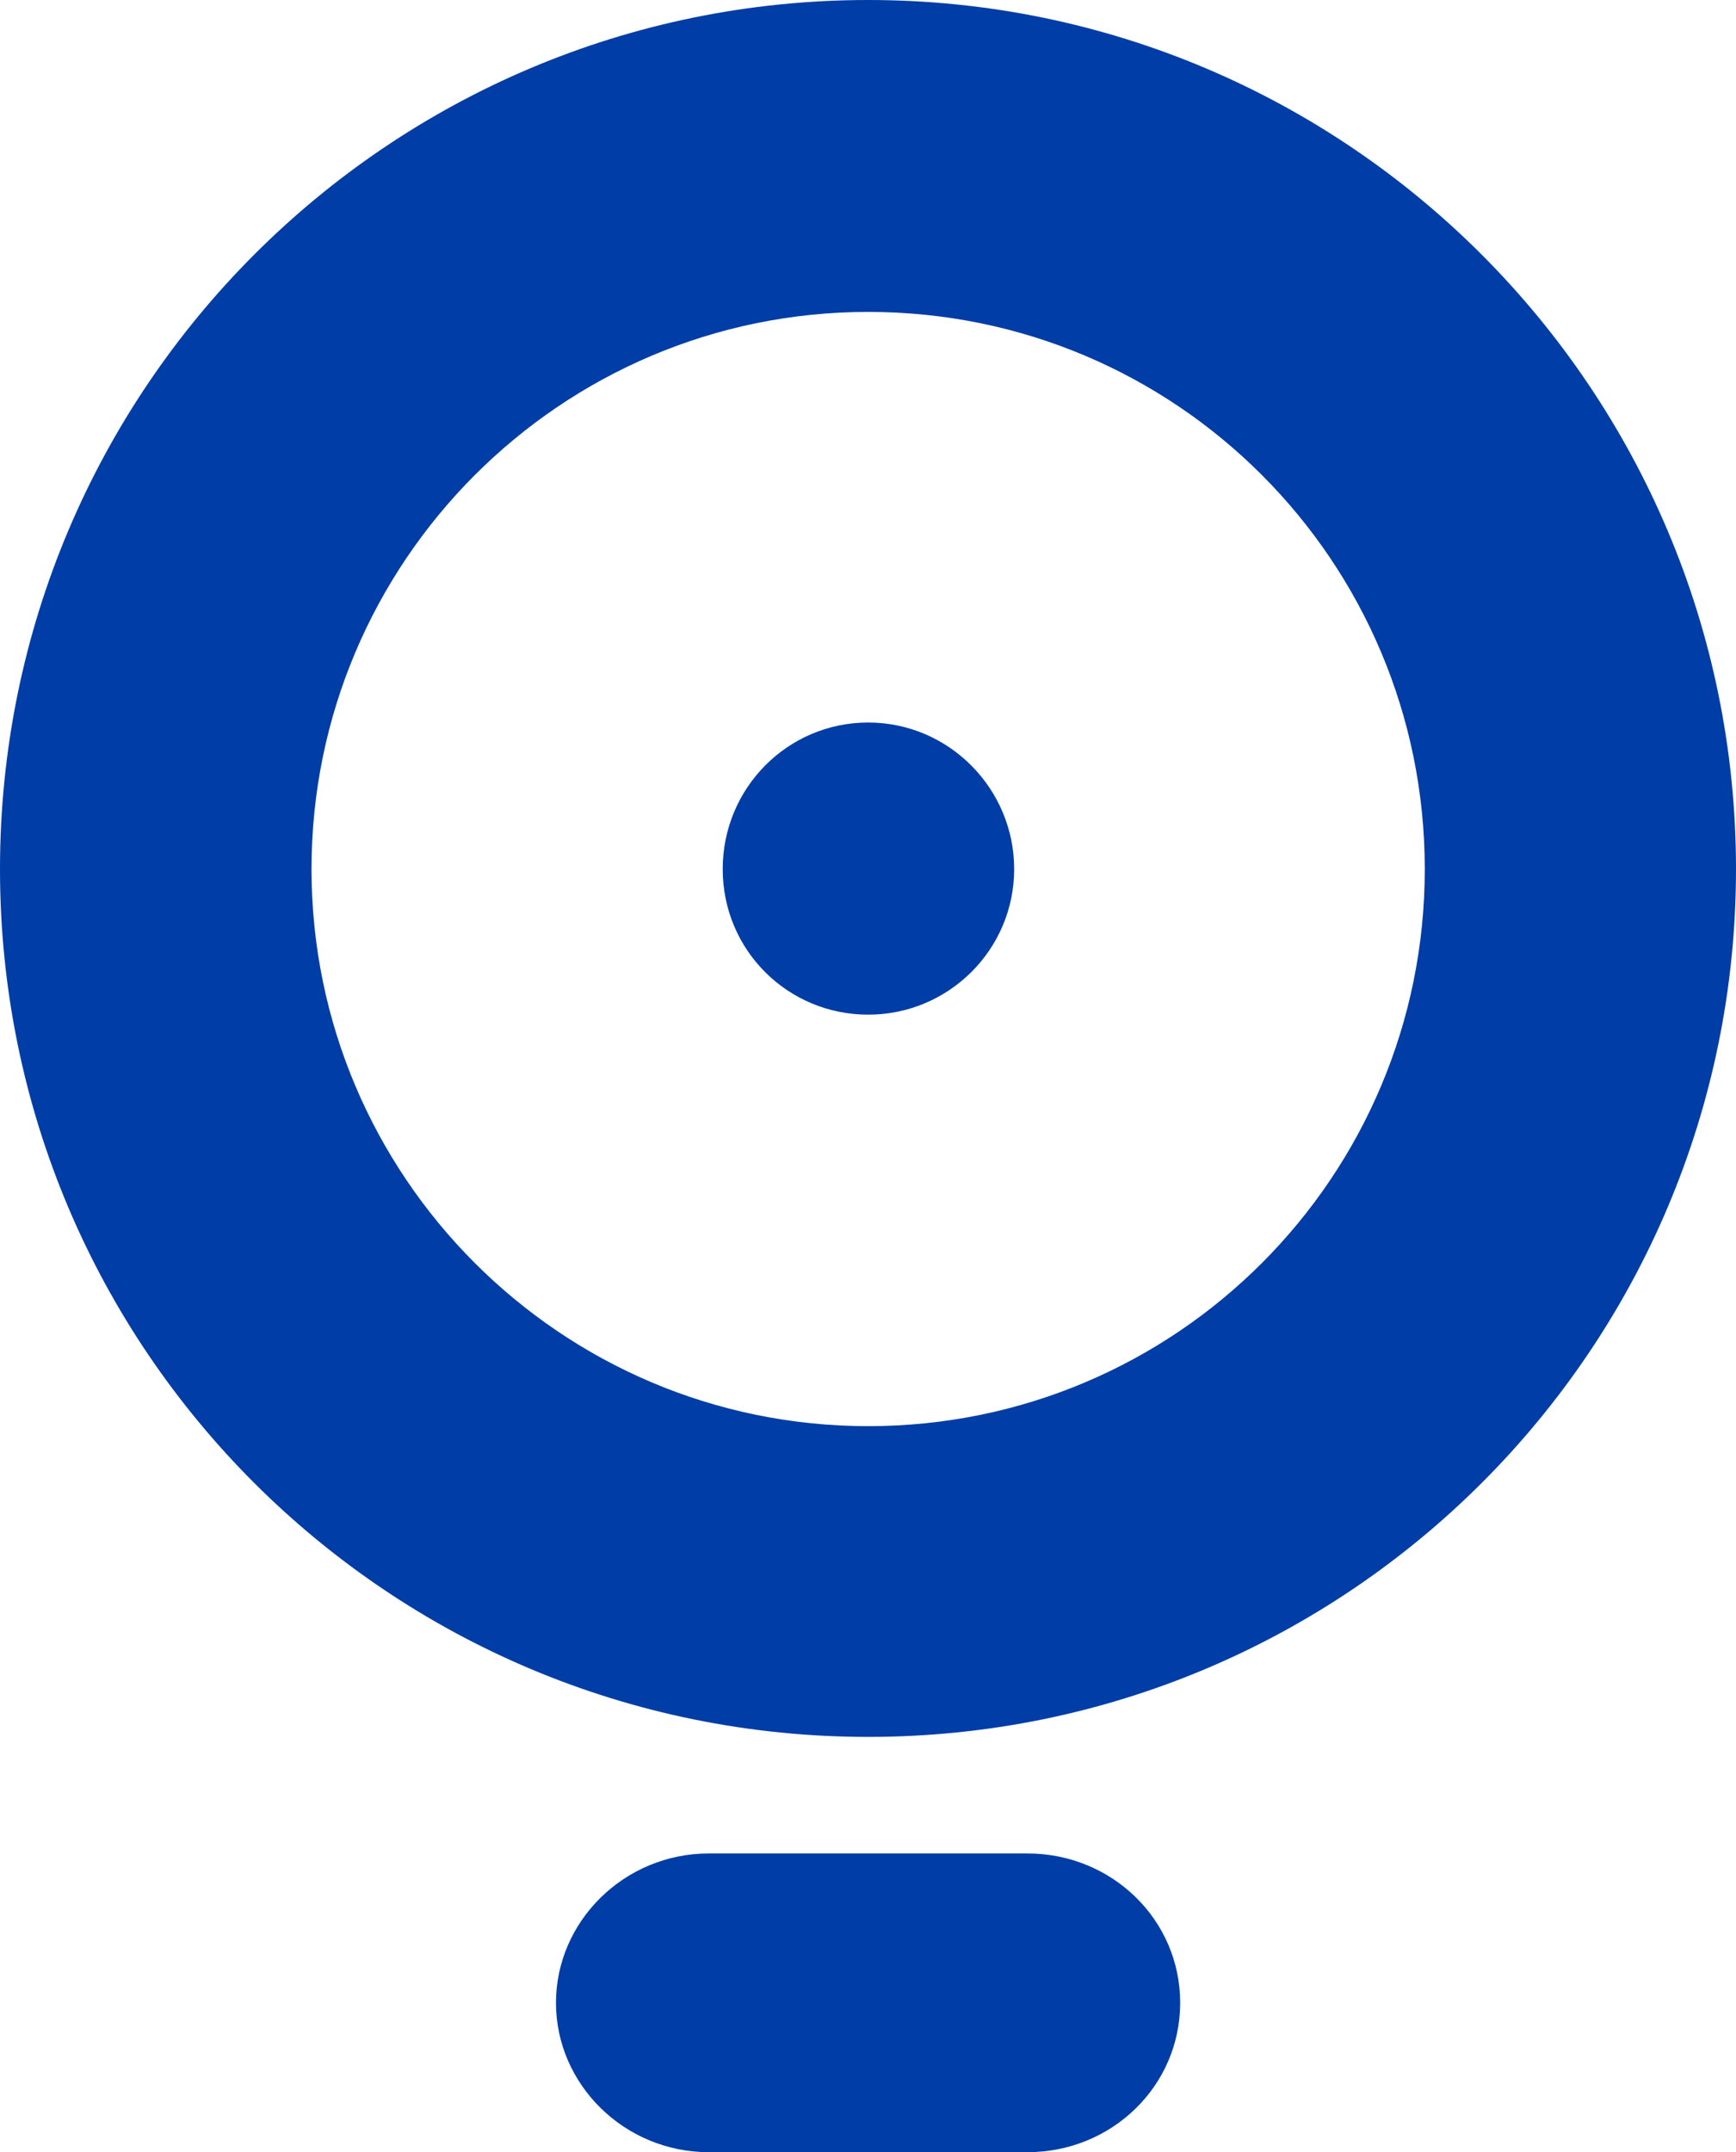 <?xml version="1.0" encoding="UTF-8"?>
<svg id="Layer_2" data-name="Layer 2" xmlns="http://www.w3.org/2000/svg" viewBox="0 0 118.59 146.97">
  <defs>
    <style>
      .cls-1 {
        fill: #003da6;
        fill-rule: evenodd;
      }
    </style>
  </defs>
  <g id="Layer_1-2" data-name="Layer 1">
    <g>
      <path class="cls-1" d="m59.31,0C26.56,0,0,26.56,0,59.35s26.56,59.26,59.31,59.26,59.28-26.52,59.28-59.26S92.05,0,59.31,0Zm0,97.39c-21.02,0-38.03-17.09-38.03-38.04S38.28,21.3,59.31,21.3s38.02,17.03,38.02,38.05-17,38.04-38.02,38.04Z"/>
      <path class="cls-1" d="m59.31,49.34c-5.5,0-9.94,4.47-9.94,10.01s4.45,9.94,9.94,9.94,9.97-4.44,9.97-9.94-4.47-10.01-9.97-10.01Z"/>
      <path class="cls-1" d="m70.19,126.57h-21.77c-5.76,0-10.44,4.62-10.44,10.2s4.68,10.2,10.44,10.2h21.77c5.75,0,10.43-4.51,10.43-10.2s-4.68-10.2-10.43-10.2Z"/>
    </g>
  </g>
</svg>